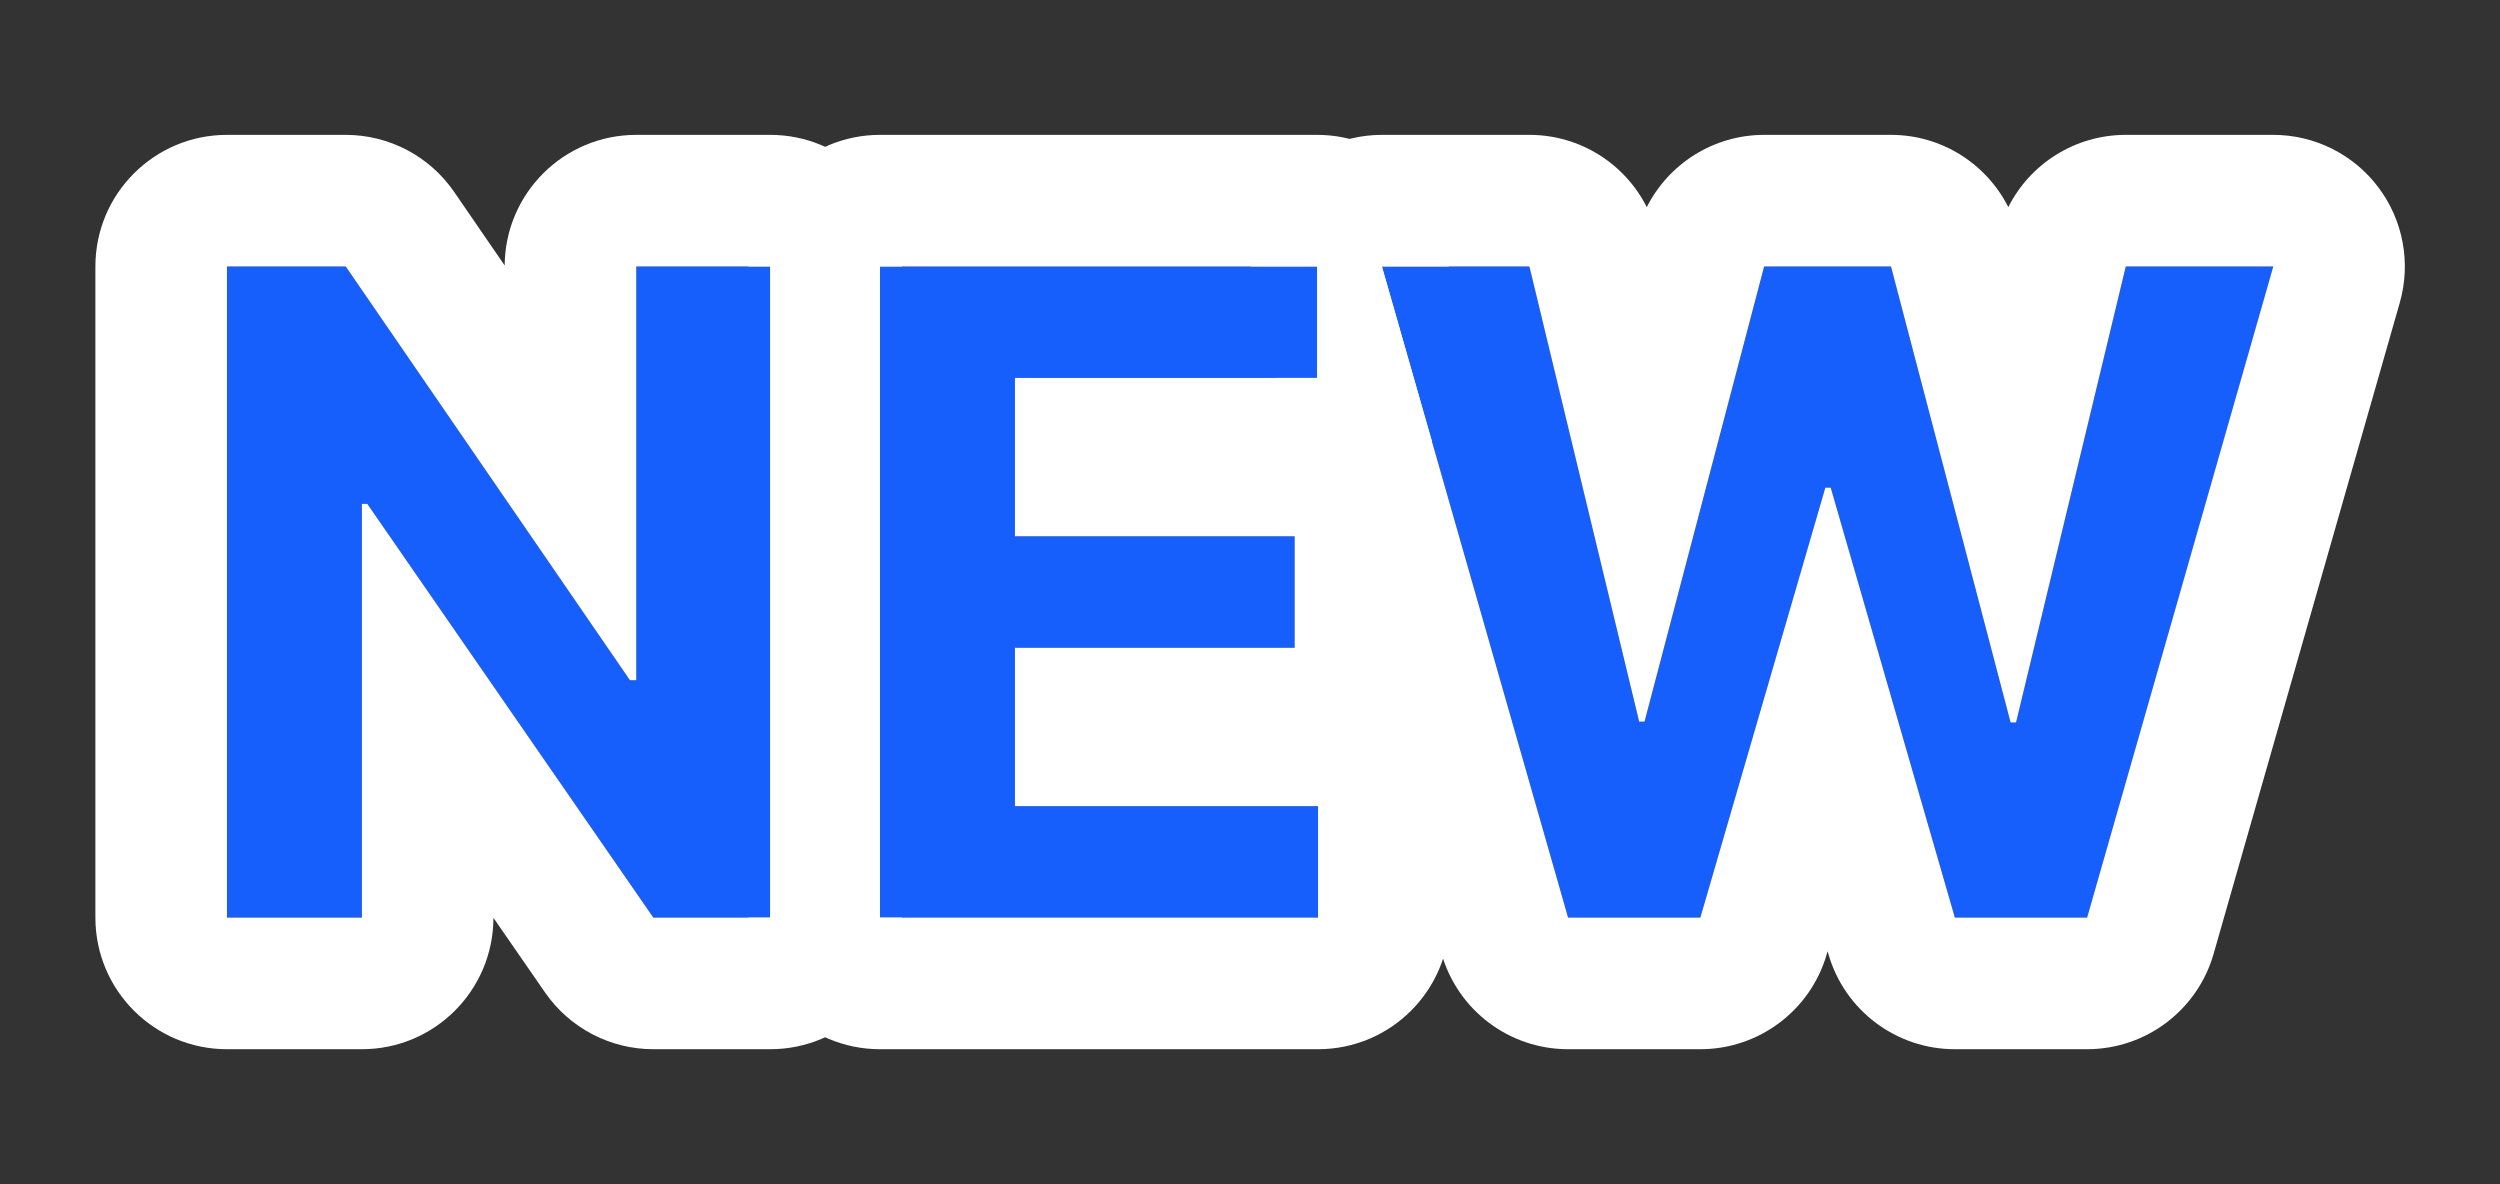 <svg width="38" height="18" viewBox="0 0 38 18" fill="none" xmlns="http://www.w3.org/2000/svg">
<rect x="0" y="0" width="38" height="18" fill="#333333" stroke="none"/>
<path d="M23.835 13.948L21.005 4.05H23.247L24.915 10.968H24.997L26.815 4.05H28.743L30.561 10.981H30.644L32.312 4.05H34.554L31.724 13.948H29.714L27.827 7.413H27.745L25.845 13.948H23.835Z" fill="#175FFC"/>
<path d="M13.376 13.948V4.05H20.02V5.745H15.427V8.151H19.679V9.847H15.427V12.253H20.034V13.948H13.376Z" fill="#175FFC"/>
<path d="M11.708 4.05V13.948H9.931L5.583 7.659H5.501V13.948H3.45V4.05H5.255L9.575 10.339H9.671V4.05H11.708Z" fill="#175FFC"/>
<path d="M23.247 2.05C24.014 2.05 24.697 2.486 25.031 3.148C25.366 2.486 26.05 2.05 26.815 2.05H28.743C29.509 2.05 30.192 2.486 30.526 3.148C30.86 2.486 31.544 2.05 32.312 2.05H34.554C35.181 2.05 35.773 2.345 36.15 2.846C36.528 3.347 36.649 3.996 36.477 4.6L33.647 14.498C33.401 15.357 32.616 15.948 31.724 15.948H29.714C28.823 15.948 28.039 15.359 27.792 14.503L27.779 14.459L27.766 14.507C27.517 15.361 26.734 15.948 25.845 15.948H23.835C22.942 15.948 22.158 15.357 21.912 14.498L19.409 5.745H20.02V4.05H19.008C19.008 3.62 19.144 3.197 19.408 2.846C19.786 2.345 20.377 2.05 21.005 2.05H23.247ZM21.005 4.05L23.835 13.948H25.845L27.745 7.413H27.827L29.714 13.948H31.724L34.554 4.05H32.312L30.644 10.981H30.561L28.743 4.05H26.815L24.997 10.968H24.915L23.247 4.05H21.005Z" fill="white"/>
<path d="M20.02 2.05C21.125 2.05 22.02 2.945 22.02 4.05H21.005L21.768 6.717C21.674 6.885 21.557 7.037 21.421 7.171C21.584 7.461 21.679 7.795 21.679 8.151V9.847C21.679 10.2 21.586 10.53 21.426 10.818C21.8 11.182 22.034 11.69 22.034 12.253V13.948C22.034 15.053 21.139 15.948 20.034 15.948H13.376C12.271 15.948 11.376 15.053 11.376 13.948H11.708V4.05H11.376C11.376 2.945 12.271 2.05 13.376 2.05H20.02ZM13.376 13.948H20.034V12.253H15.427V9.847H19.679V8.151H15.427V5.745H20.02V4.05H13.376V13.948Z" fill="white"/>
<path d="M11.708 4.05H9.671V10.339H9.575L5.255 4.05H3.45V13.948H5.501V7.659H5.583L9.931 13.948H11.708V4.05ZM13.376 13.948H13.708C13.708 15.053 12.813 15.948 11.708 15.948H9.931C9.274 15.948 8.659 15.626 8.285 15.086L7.5 13.951C7.498 15.054 6.605 15.948 5.501 15.948H3.45C2.346 15.948 1.45 15.053 1.45 13.948V4.05C1.45 2.945 2.346 2.05 3.45 2.05H5.255C5.914 2.05 6.53 2.374 6.903 2.917L7.671 4.035C7.679 2.937 8.571 2.05 9.671 2.05H11.708C12.813 2.05 13.708 2.945 13.708 4.05H13.376V13.948Z" fill="white"/>
</svg>
